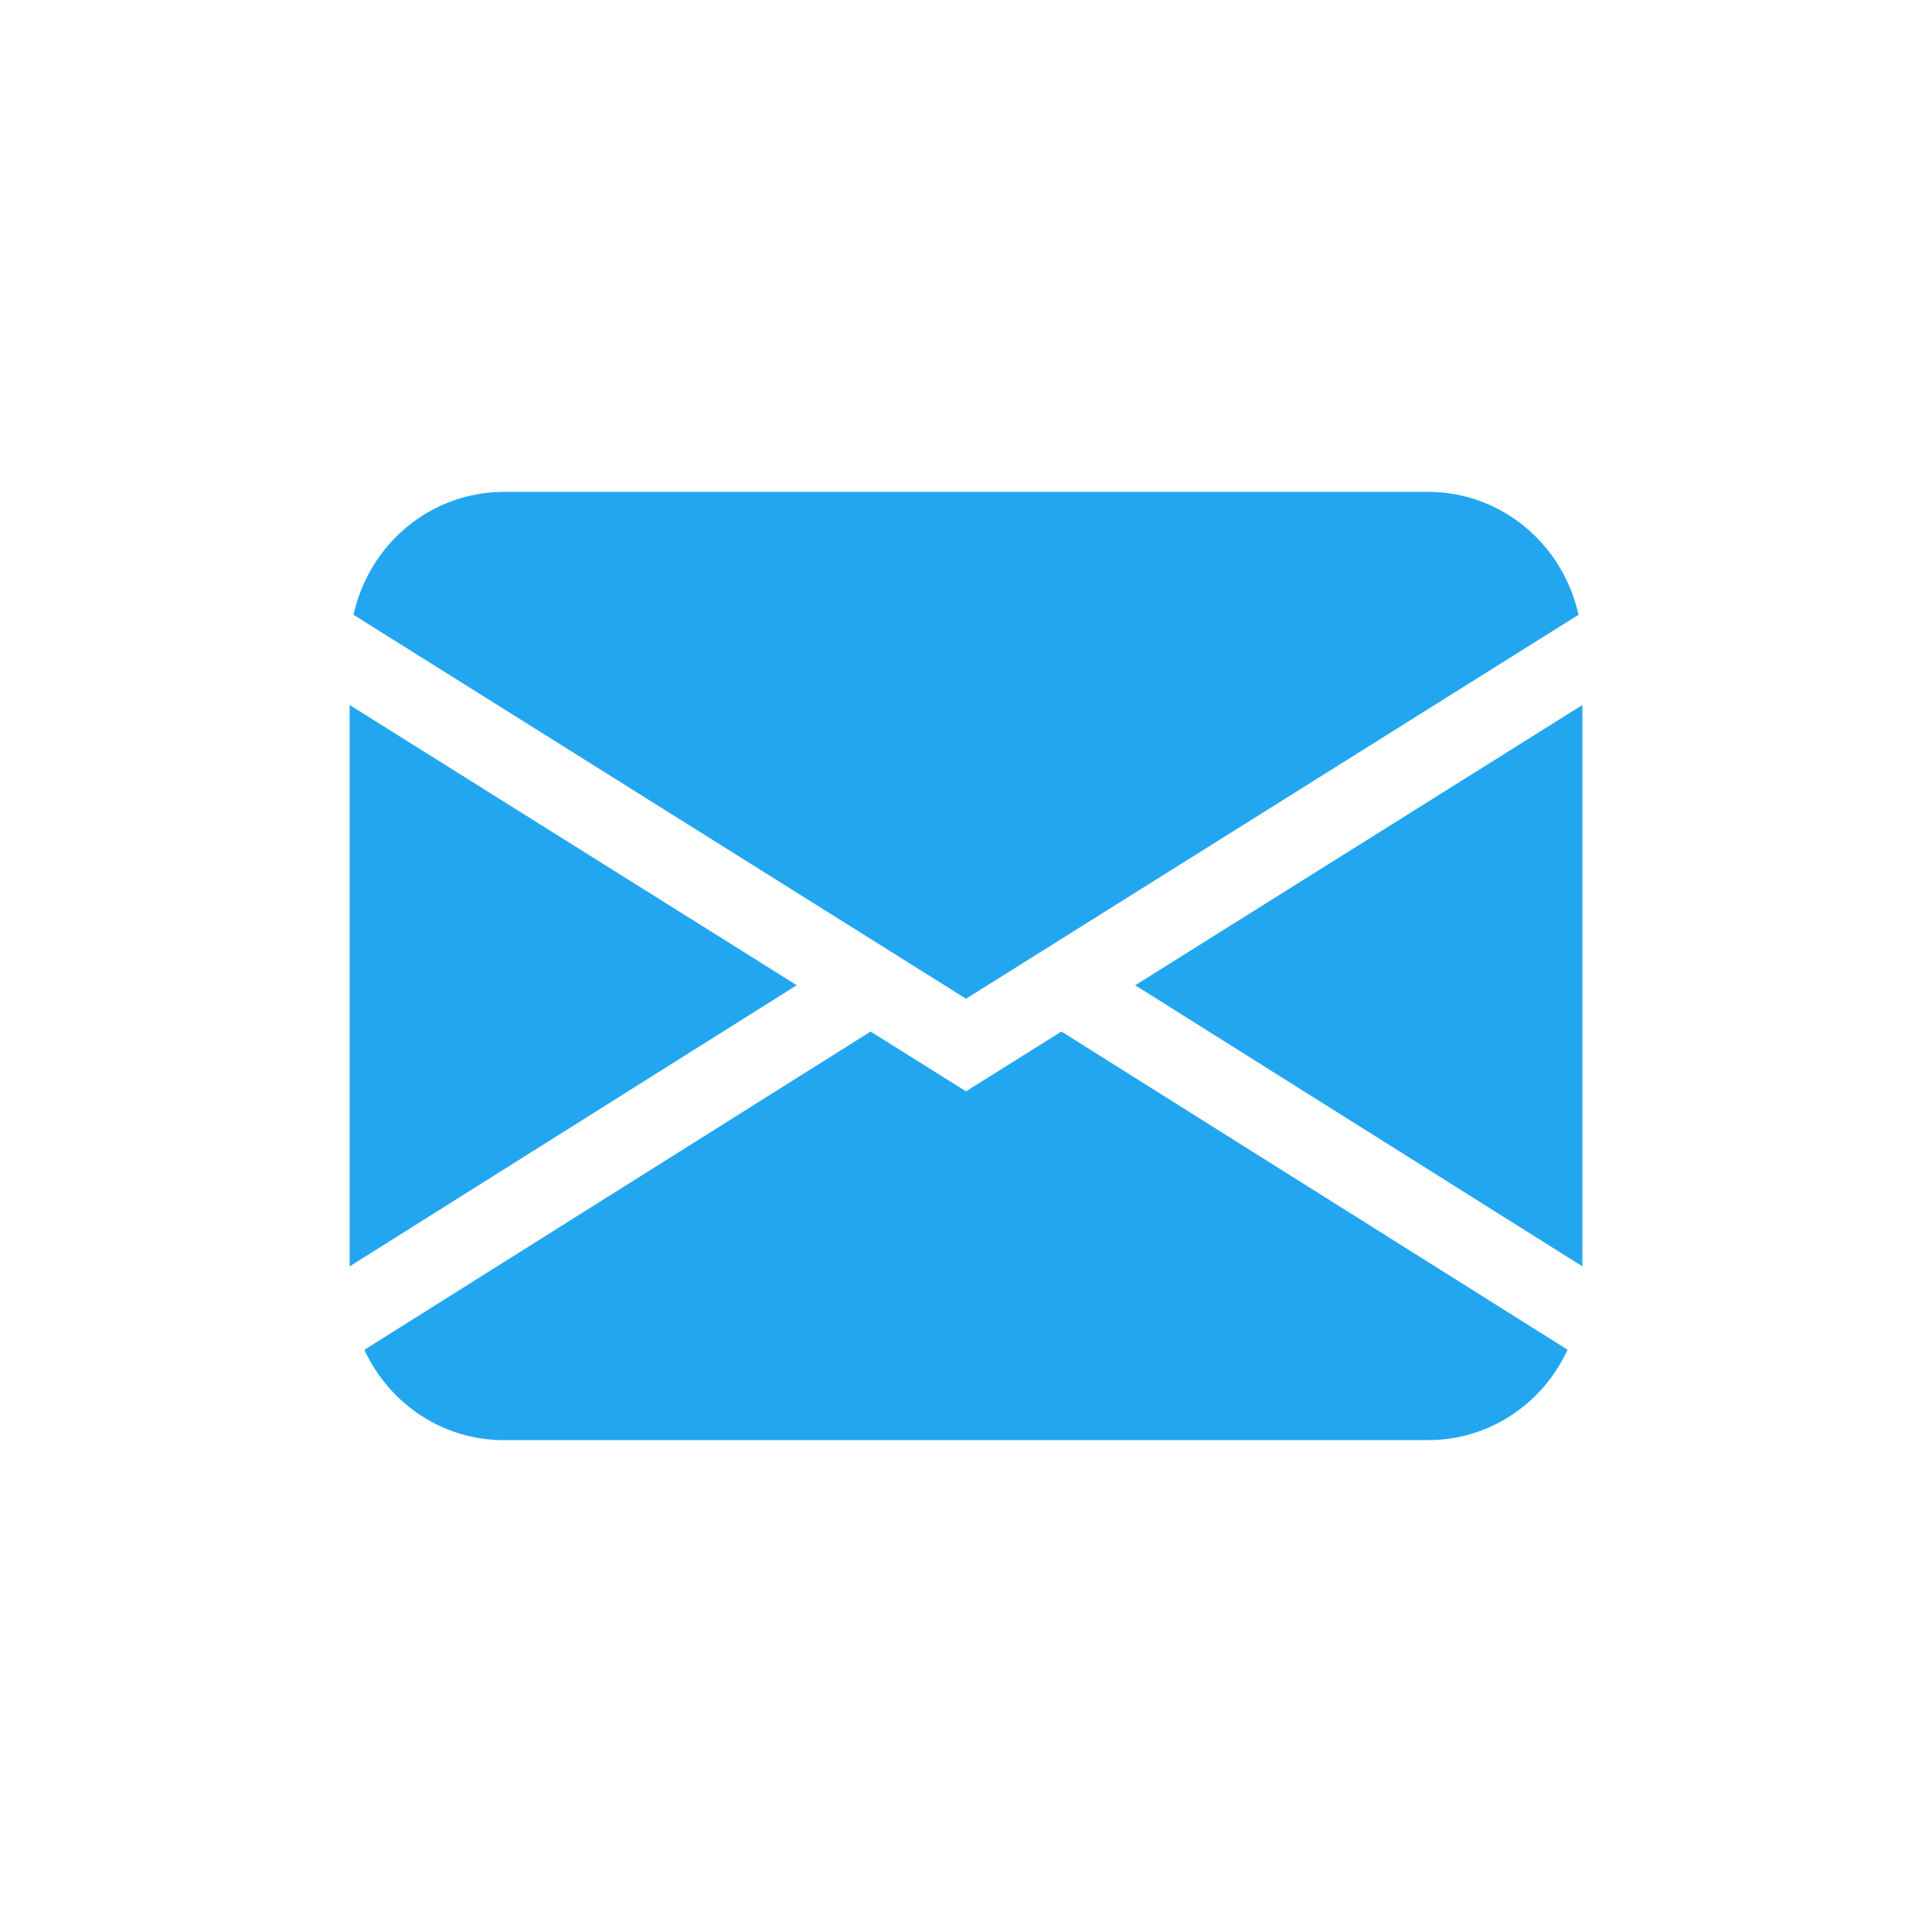 <?xml version="1.0" encoding="UTF-8" standalone="no"?>
<!DOCTYPE svg PUBLIC "-//W3C//DTD SVG 1.1//EN" "http://www.w3.org/Graphics/SVG/1.1/DTD/svg11.dtd">
<svg width="100%" height="100%" viewBox="0 0 512 512" version="1.1" xmlns="http://www.w3.org/2000/svg" xmlns:xlink="http://www.w3.org/1999/xlink" xml:space="preserve" xmlns:serif="http://www.serif.com/" style="fill-rule:evenodd;clip-rule:evenodd;stroke-linejoin:round;stroke-miterlimit:2;">
    <g transform="matrix(12.565,0,0,12.565,98.941,122.5)">
        <path d="M-0.419,3.217C-0.255,2.48 0.148,1.823 0.723,1.352C1.299,0.881 2.014,0.625 2.75,0.625L22.25,0.625C22.986,0.625 23.701,0.881 24.276,1.352C24.852,1.823 25.255,2.48 25.419,3.217L12.5,11.315L-0.419,3.217ZM-0.5,5.12L-0.5,16.96L8.93,11.03L-0.5,5.12ZM10.487,12.008L-0.19,18.72C0.074,19.291 0.49,19.772 1.011,20.11C1.531,20.447 2.134,20.626 2.75,20.625L22.25,20.625C22.866,20.625 23.468,20.446 23.988,20.109C24.509,19.771 24.925,19.289 25.188,18.718L14.512,12.007L12.5,13.268L10.487,12.007L10.487,12.008ZM16.07,11.032L25.5,16.96L25.5,5.12L16.07,11.03L16.07,11.032Z" style="fill:rgb(35,166,240);"/>
    </g>
</svg>
